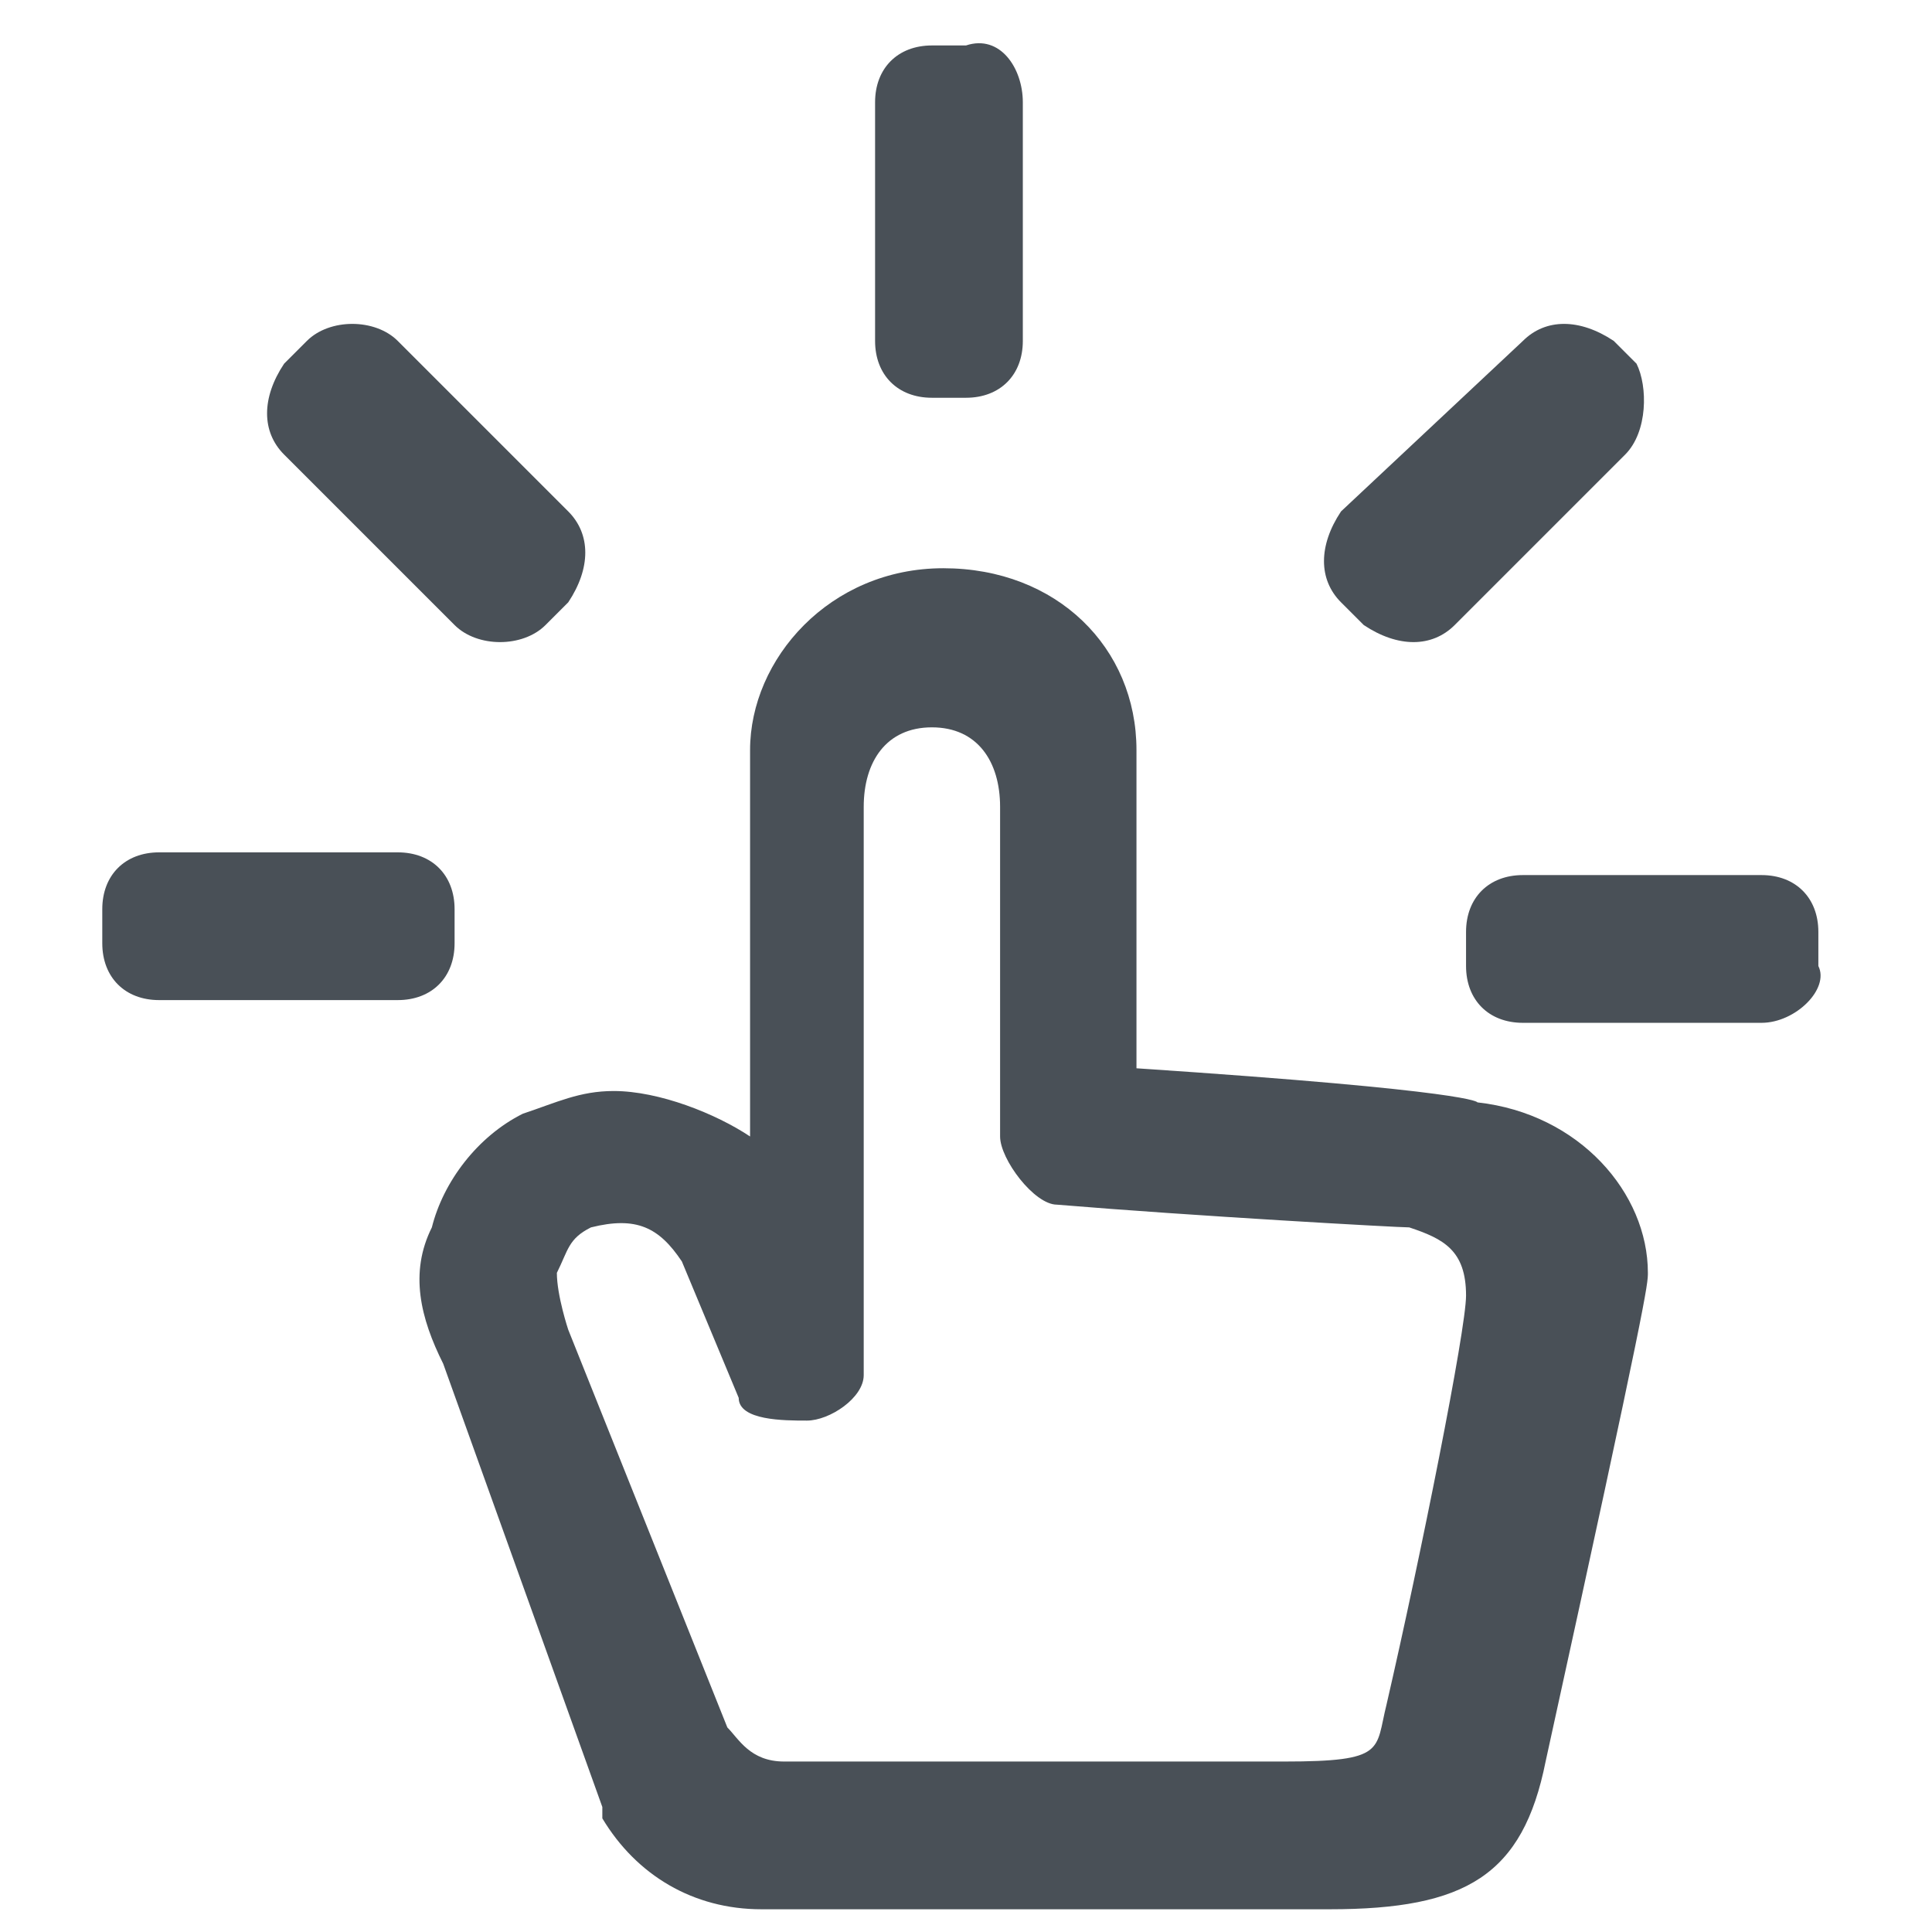 <?xml version="1.0" encoding="utf-8"?>
<!-- Generator: Adobe Illustrator 23.0.0, SVG Export Plug-In . SVG Version: 6.00 Build 0)  -->
<svg version="1.1" id="图层_1" xmlns="http://www.w3.org/2000/svg" xmlns:xlink="http://www.w3.org/1999/xlink" x="0px" y="0px"
	 viewBox="0 0 17 17" style="enable-background:new 0 0 17 17;" xml:space="preserve">
<style type="text/css">
	.st0{fill:#495057;}
</style>
<path class="st0" d="M11.7,16.8h-5c-0.6,0-1.1-0.3-1.4-0.8c0,0,0-0.1,0-0.1L3.9,12c-0.2-0.4-0.3-0.8-0.1-1.2c0.1-0.4,0.4-0.8,0.8-1
	c0.3-0.1,0.5-0.2,0.8-0.2c0.4,0,0.9,0.2,1.2,0.4l0-3.4C6.6,5.8,7.3,5,8.3,5c1,0,1.7,0.7,1.7,1.6v2.8c3,0.2,3,0.3,3,0.3
	c0.9,0.1,1.5,0.8,1.5,1.5c0,0.1,0,0.2-0.9,4.3C13.4,16.5,12.9,16.8,11.7,16.8L11.7,16.8z M6.4,15.2c0.1,0.1,0.2,0.3,0.5,0.3h4.4
	c0.9,0,0.8-0.1,0.9-0.5c0.3-1.3,0.7-3.3,0.7-3.6c0-0.4-0.2-0.5-0.5-0.6c-0.1,0-1.9-0.1-3.1-0.2c-0.2,0-0.5-0.4-0.5-0.6l0-2.9
	c0-0.4-0.2-0.7-0.6-0.7c-0.4,0-0.6,0.3-0.6,0.7l0,5c0,0.2-0.3,0.4-0.5,0.4c-0.2,0-0.6,0-0.6-0.2l-0.5-1.2c-0.2-0.3-0.4-0.4-0.8-0.3
	c-0.2,0.1-0.2,0.2-0.3,0.4c0,0.2,0.1,0.5,0.1,0.5L6.4,15.2L6.4,15.2z"/>
<path class="st0" d="M15.5,9h-2.1c-0.3,0-0.5-0.2-0.5-0.5V8.2c0-0.3,0.2-0.5,0.5-0.5h2.1c0.3,0,0.5,0.2,0.5,0.5v0.3
	C16.1,8.7,15.8,9,15.5,9z"/>
<path class="st0" d="M14.3,4l-1.5,1.5c-0.2,0.2-0.5,0.2-0.8,0l-0.2-0.2c-0.2-0.2-0.2-0.5,0-0.8L13.4,3c0.2-0.2,0.5-0.2,0.8,0
	l0.2,0.2C14.5,3.4,14.5,3.8,14.3,4z"/>
<path class="st0" d="M9,0.9V3c0,0.3-0.2,0.5-0.5,0.5l-0.3,0C7.9,3.5,7.7,3.3,7.7,3V0.9c0-0.3,0.2-0.5,0.5-0.5l0.3,0
	C8.8,0.3,9,0.6,9,0.9z"/>
<path class="st0" d="M3.5,3L5,4.5c0.2,0.2,0.2,0.5,0,0.8L4.8,5.5C4.6,5.7,4.2,5.7,4,5.5L2.5,4c-0.2-0.2-0.2-0.5,0-0.8L2.7,3
	C2.9,2.8,3.3,2.8,3.5,3z"/>
<path class="st0" d="M1.4,7.5h2.1C3.8,7.5,4,7.7,4,8v0.3c0,0.3-0.2,0.5-0.5,0.5H1.4c-0.3,0-0.5-0.2-0.5-0.5V8
	C0.9,7.7,1.1,7.5,1.4,7.5z"/>
</svg>
